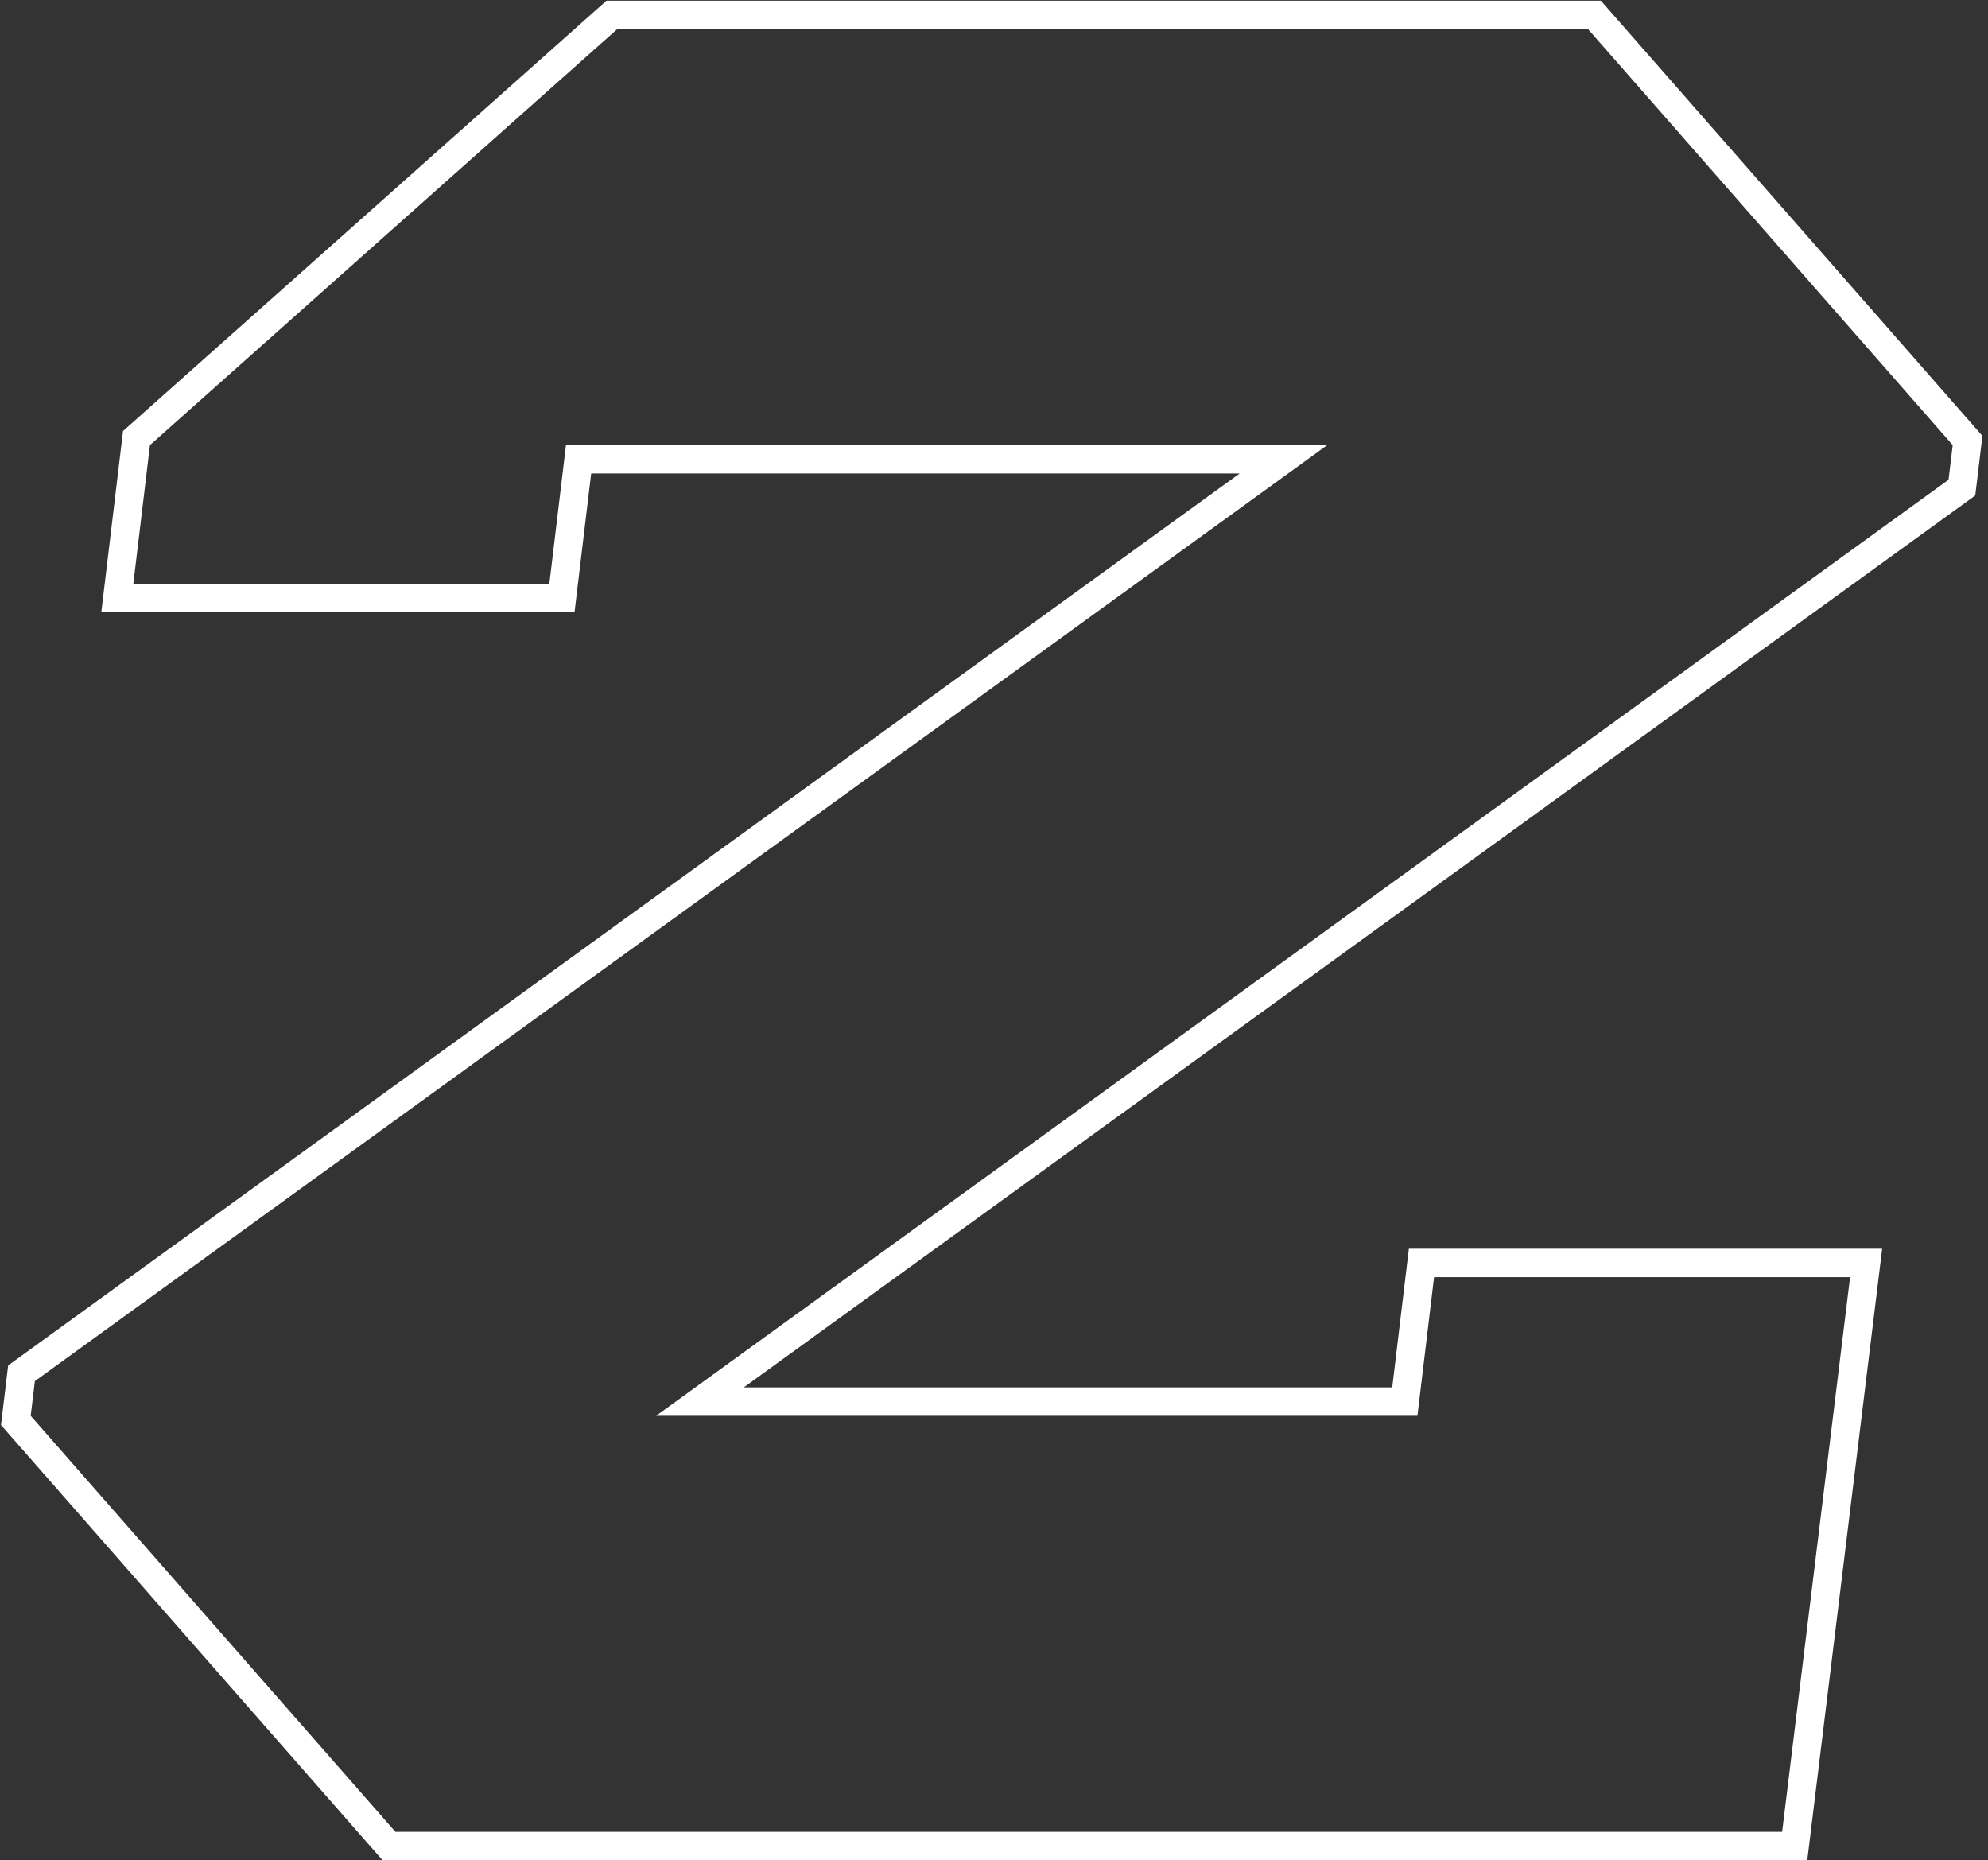 <?xml version="1.0" encoding="UTF-8"?> <svg xmlns="http://www.w3.org/2000/svg" width="140" height="131" viewBox="0 0 140 131" fill="none"><rect x="0" y="0" width="140" height="131" fill="#333333" stroke="none"/> <path fill-rule="evenodd" clip-rule="evenodd" d="M137.221 33.785L46.205 99.703H99.819L100.99 89.938H130.287L125.502 129H27.846L2.162 99.703L2.455 97.262L93.471 31.344H39.858L38.686 41.109H9.389L10.561 31.344L43.471 2.047H111.83L137.514 31.344L137.221 33.785ZM41.632 33.344L40.46 43.109H7.135L8.665 30.354L42.71 0.047H112.737L139.606 30.696L139.103 34.892L52.377 97.703H98.044L99.216 87.938H132.547L127.272 131H26.94L0.07 100.351L0.574 96.155L87.3 33.344H41.632Z" fill="white"></path> </svg> 